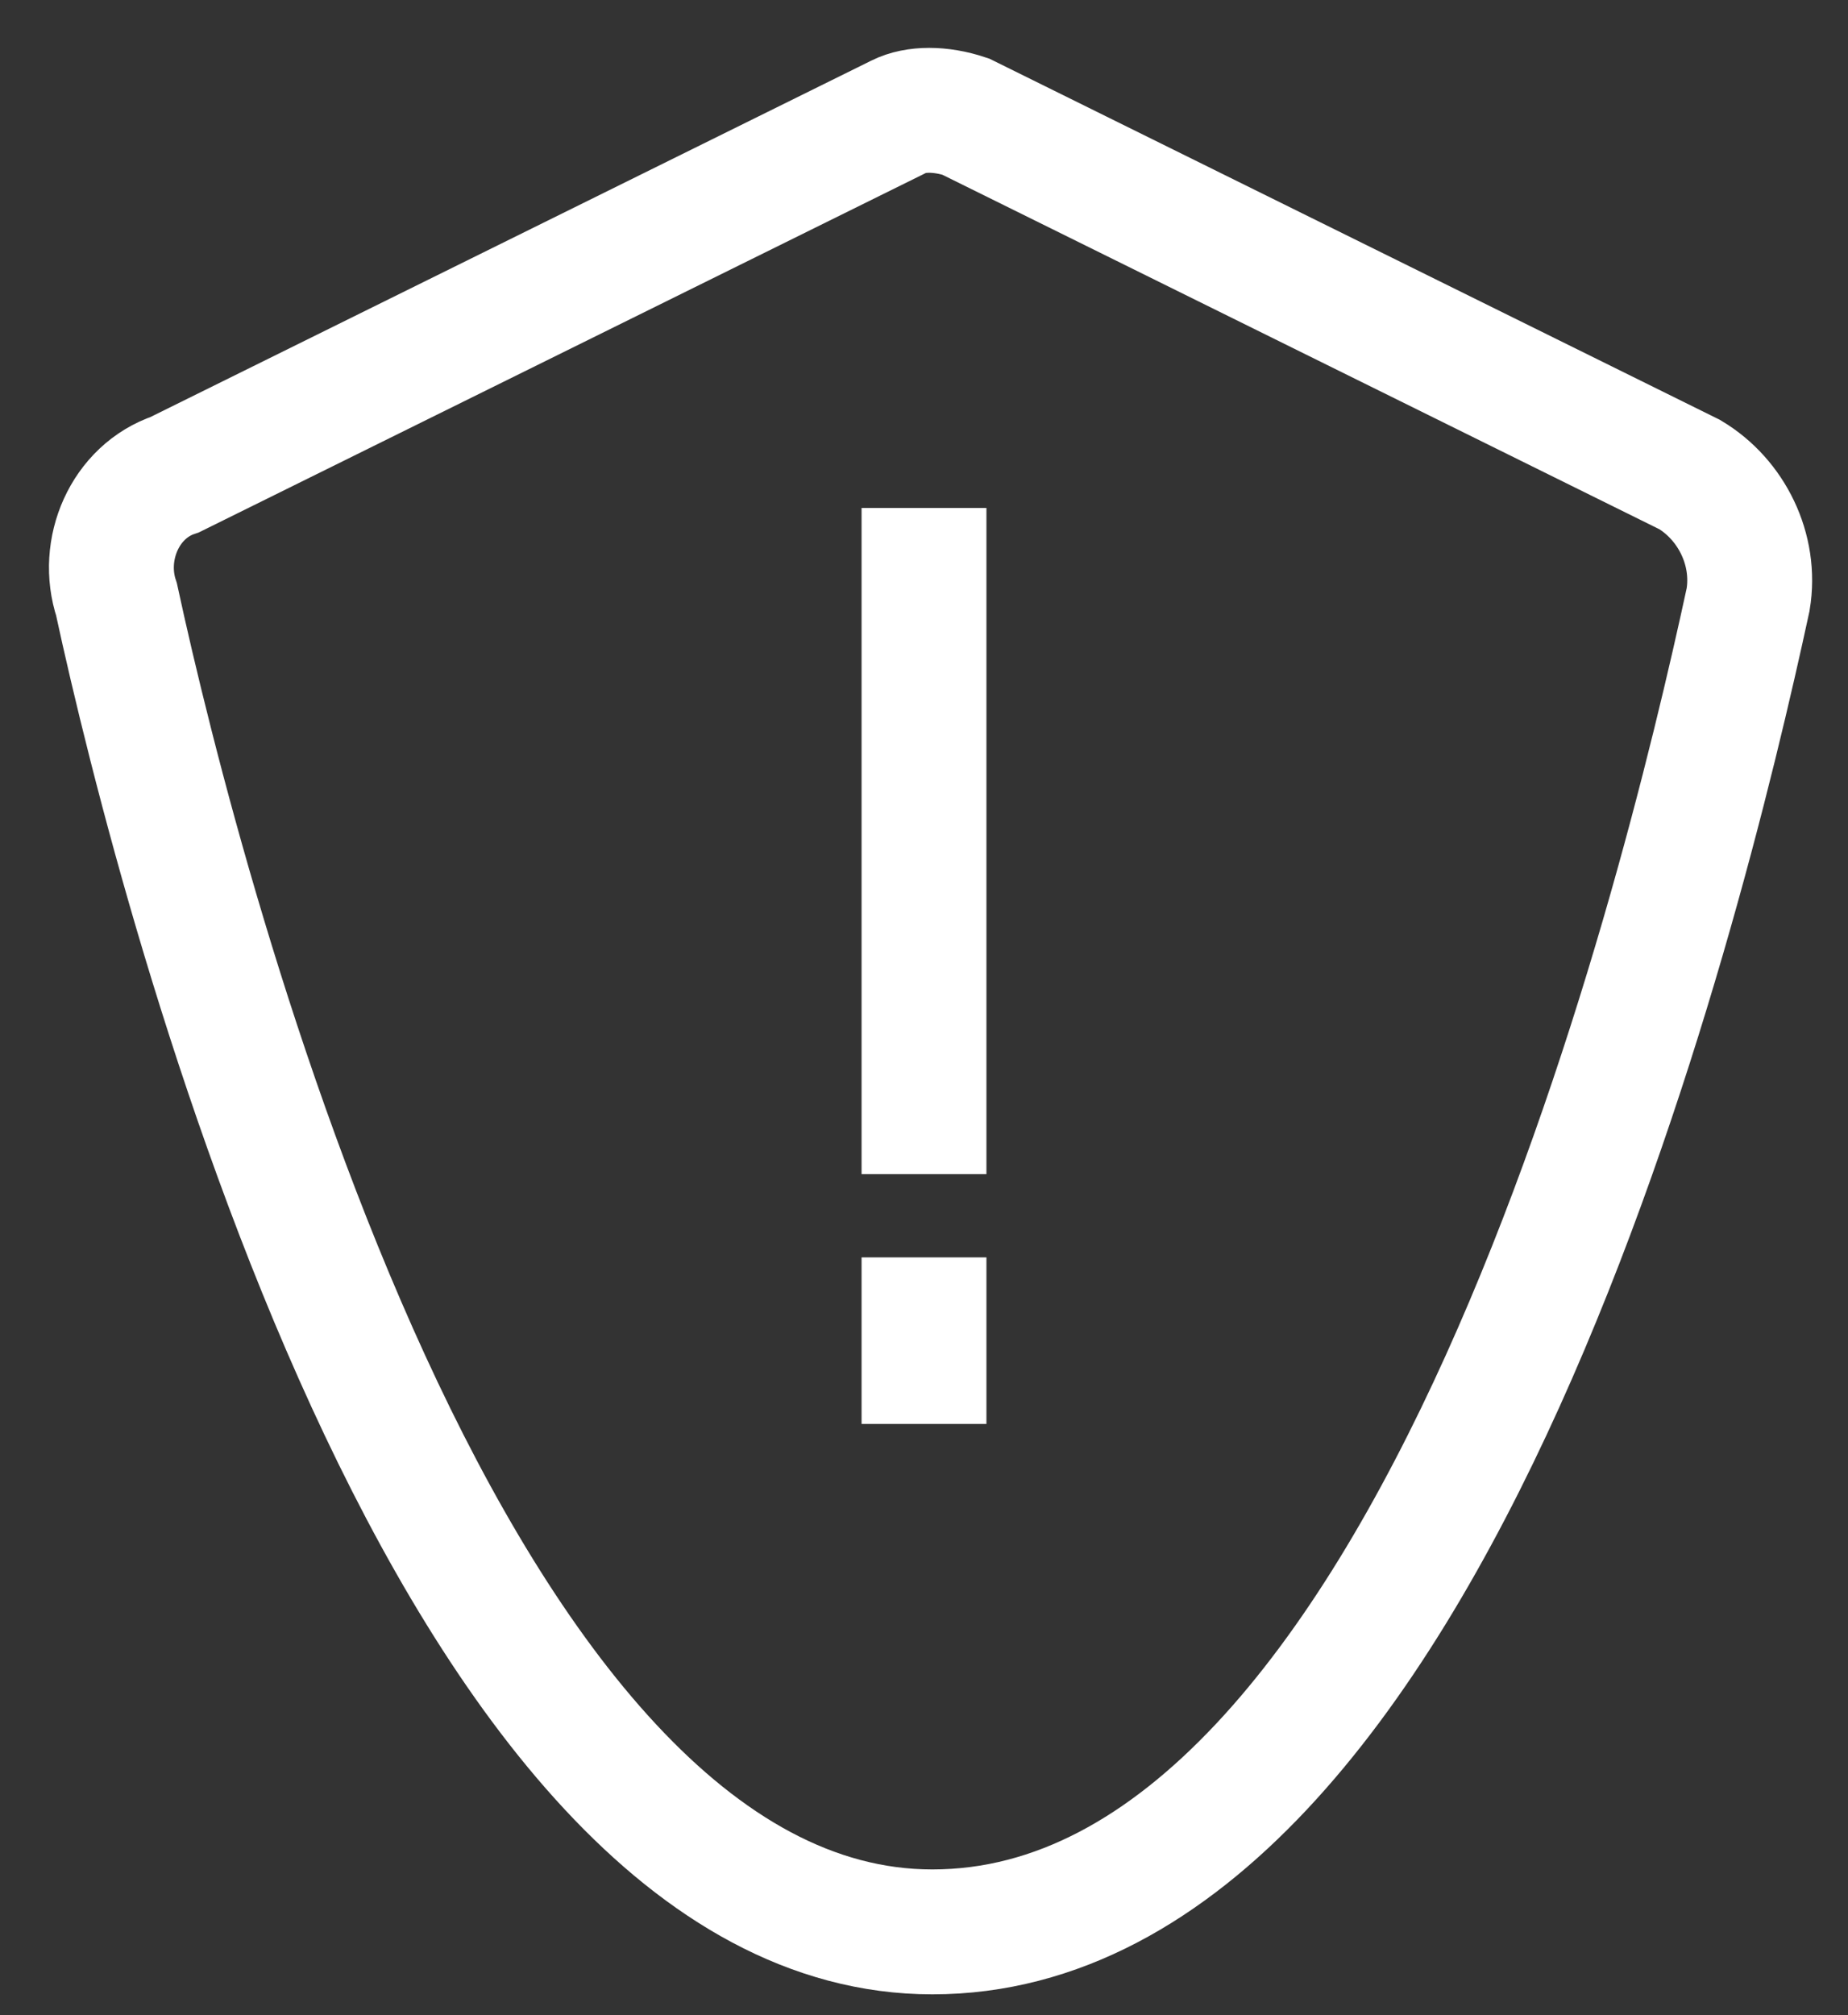<?xml version="1.0" encoding="utf-8"?>
<!-- Generator: Adobe Illustrator 27.0.1, SVG Export Plug-In . SVG Version: 6.00 Build 0)  -->
<svg version="1.1" id="图层_1" xmlns="http://www.w3.org/2000/svg" xmlns:xlink="http://www.w3.org/1999/xlink" x="0px" y="0px"
	 viewBox="0 0 22.2 24.2" style="enable-background:new 0 0 22.2 24.2;" xml:space="preserve">
<rect x="0" y="0" width="22.2" height="24.2" fill="#333333" stroke="none"/>
<style type="text/css">
	.st0{fill:none;stroke:#ffffff;stroke-width:1.5;}
</style>
<g>
	<path class="st0" d="M2.1,5.7l8.7-4.3c0.2-0.1,0.5-0.1,0.8,0l8.7,4.3c0.5,0.3,0.8,0.9,0.7,1.5c-0.8,3.7-3.8,16-9.8,16
		c-5.8,0-9-12.3-9.8-16C1.2,6.6,1.5,5.9,2.1,5.7z"/>
	<path class="st0" d="M11.1,6.1v8"/>
	<path class="st0" d="M11.1,15.1v2"/>
</g>
</svg>
